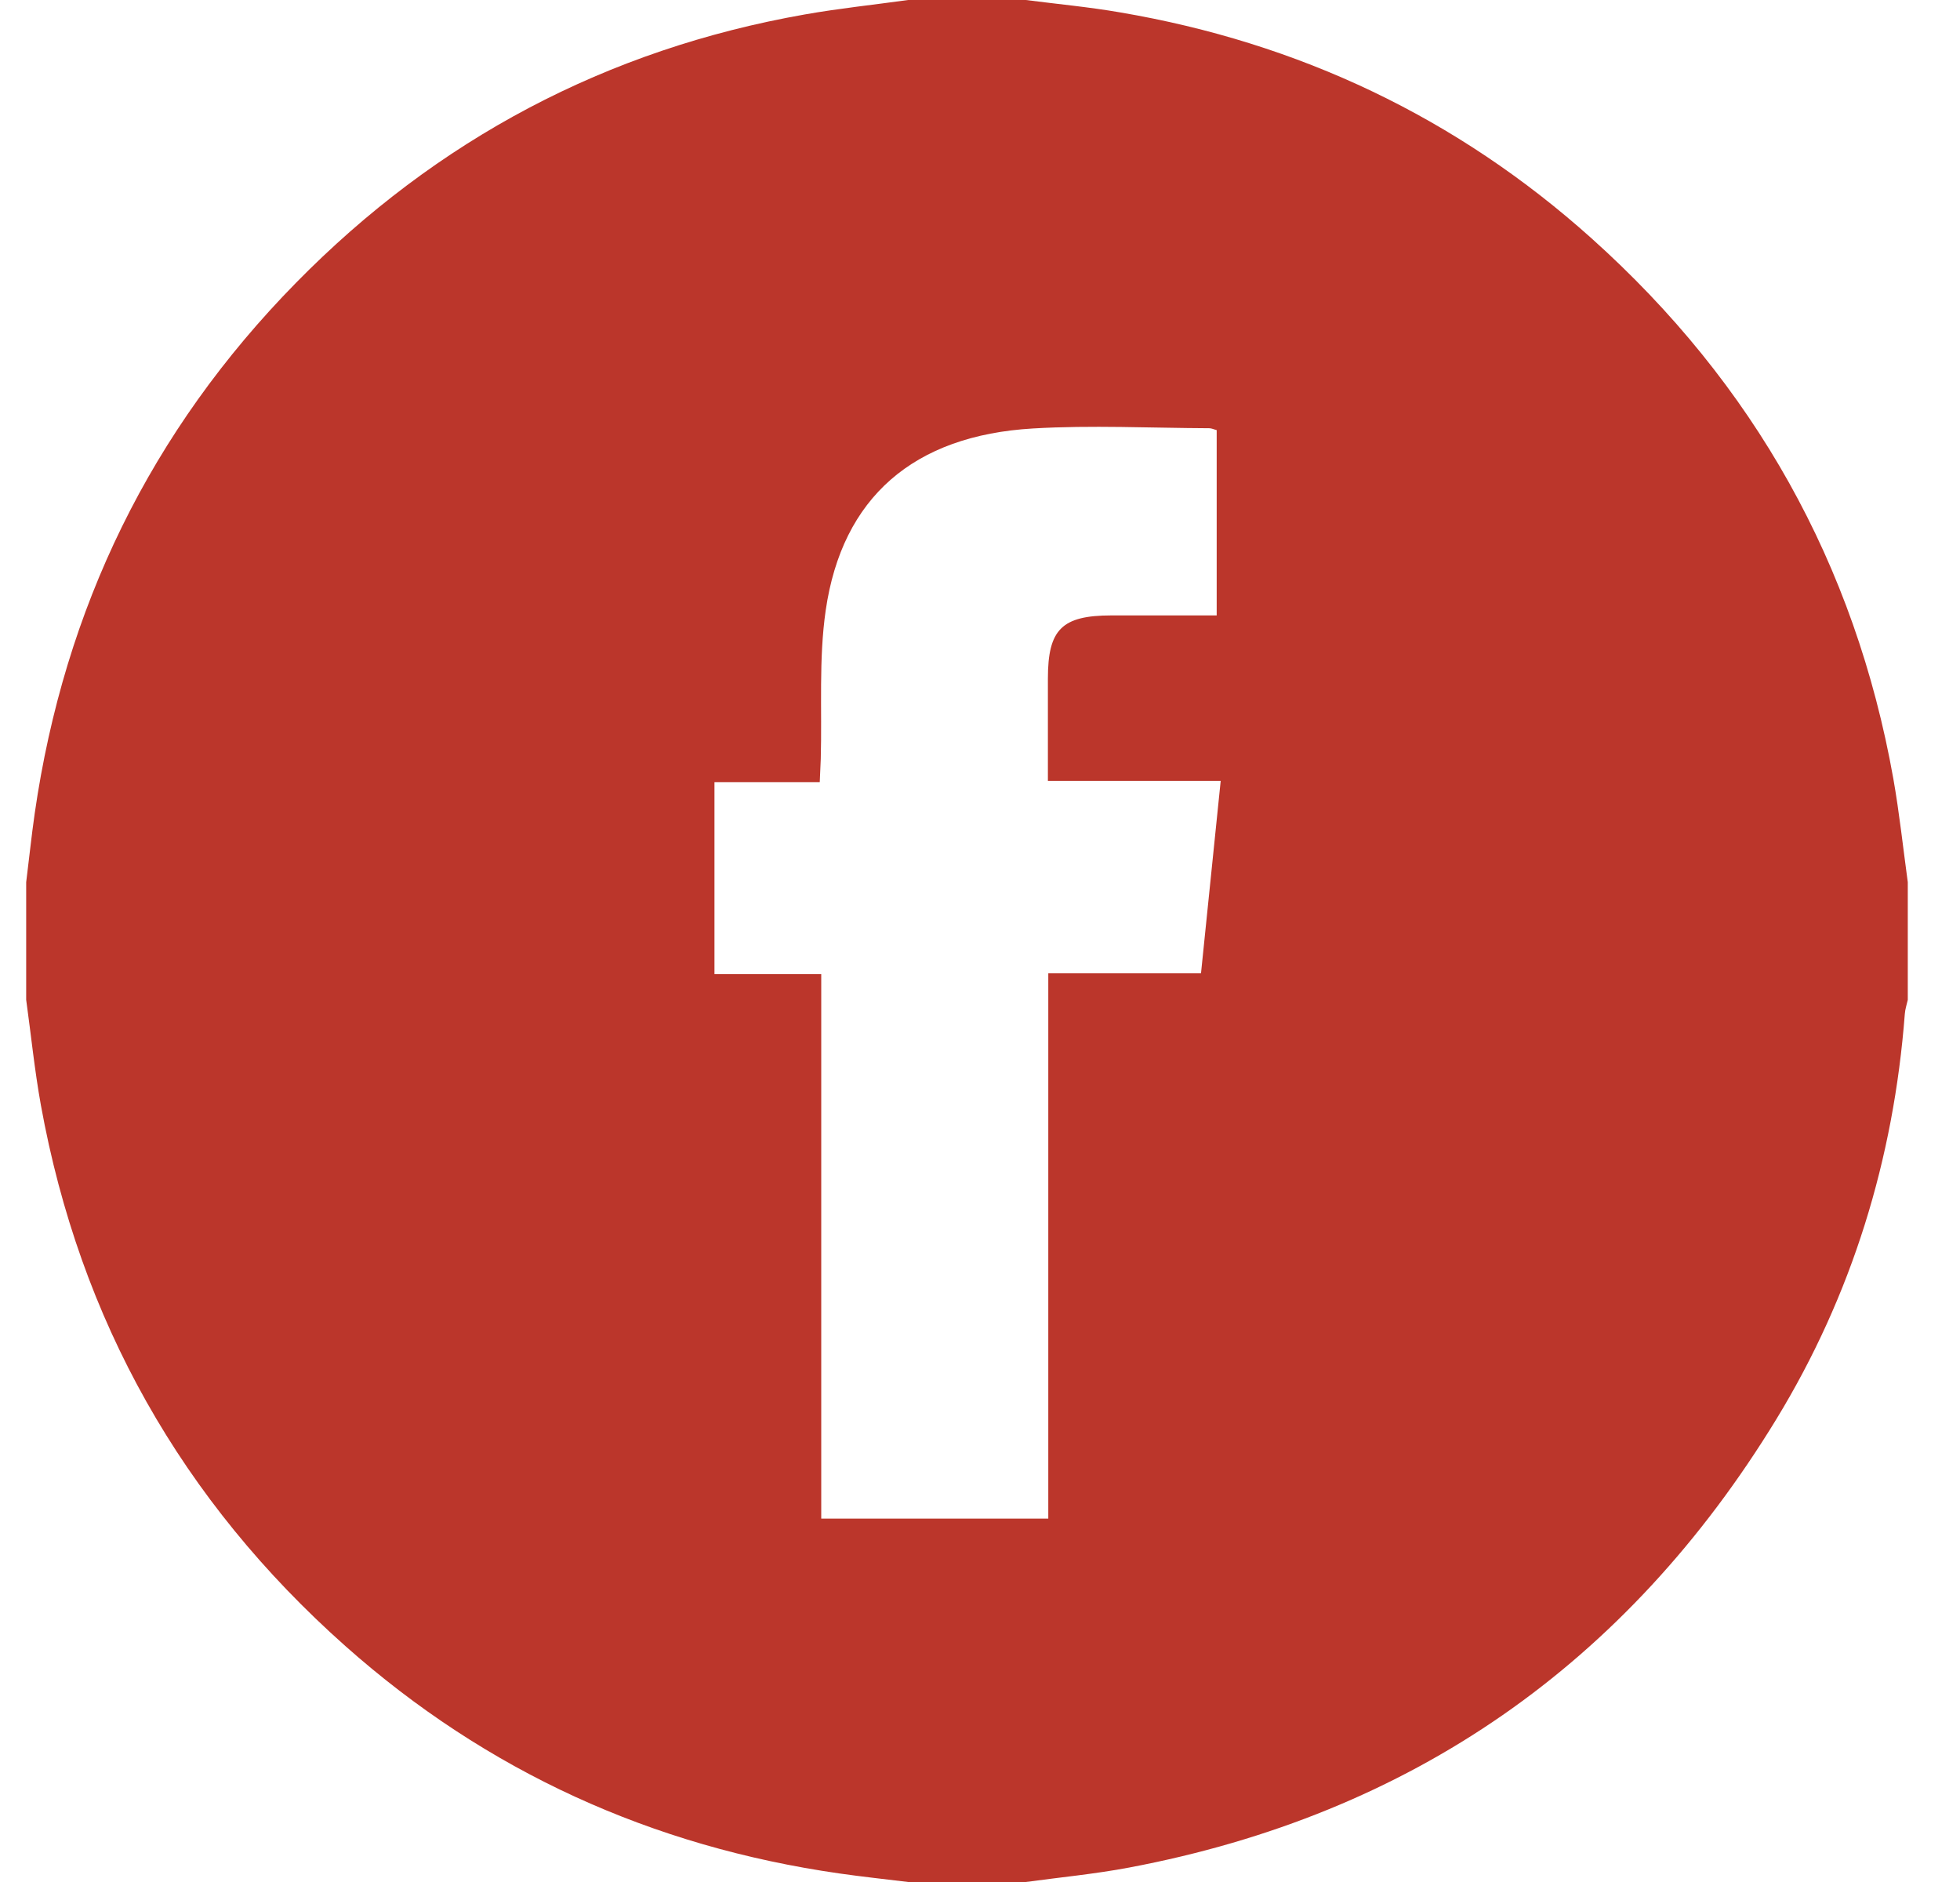 <svg width="25" height="24" viewBox="0 0 25 24" fill="none" xmlns="http://www.w3.org/2000/svg">
<g id="Huge-icon/communication/solid/call" clip-path="url(#clip0_4_3080)">
<path id="Vector" d="M11.584 0C12.084 0 12.584 0 13.084 0C13.486 0.052 13.889 0.089 14.287 0.158C16.566 0.545 18.58 1.497 20.301 3.04C22.369 4.894 23.662 7.192 24.15 9.932C24.227 10.369 24.274 10.811 24.334 11.25V12.75C24.321 12.81 24.3 12.87 24.296 12.931C24.154 14.782 23.623 16.515 22.657 18.099C20.752 21.219 18.001 23.137 14.401 23.816C13.966 23.898 13.523 23.94 13.084 24H11.584C11.292 23.964 10.998 23.933 10.706 23.891C8.318 23.549 6.208 22.592 4.404 20.99C2.321 19.139 1.019 16.837 0.521 14.091C0.441 13.647 0.396 13.197 0.334 12.75C0.334 12.25 0.334 11.75 0.334 11.25C0.371 10.957 0.401 10.663 0.443 10.371C0.821 7.755 1.924 5.491 3.776 3.606C5.572 1.777 7.738 0.629 10.267 0.184C10.704 0.107 11.145 0.061 11.584 0ZM10.475 12.421V19.366H13.371V12.412H15.319C15.403 11.589 15.485 10.787 15.57 9.959H13.366C13.366 9.509 13.366 9.082 13.366 8.654C13.366 8.025 13.544 7.849 14.176 7.848C14.619 7.848 15.062 7.848 15.519 7.848V5.485C15.483 5.476 15.454 5.461 15.424 5.461C14.675 5.458 13.923 5.42 13.176 5.464C11.652 5.553 10.741 6.344 10.532 7.783C10.442 8.404 10.486 9.045 10.469 9.677C10.466 9.767 10.461 9.856 10.456 9.974H9.113V12.421H10.474H10.475Z" fill="#BB362B"/>
</g>
<defs>
<clipPath id="clip0_4_3080">
<rect width="24" height="24" fill="white" transform="translate(0.334)"/>
</clipPath>
</defs>
</svg>
